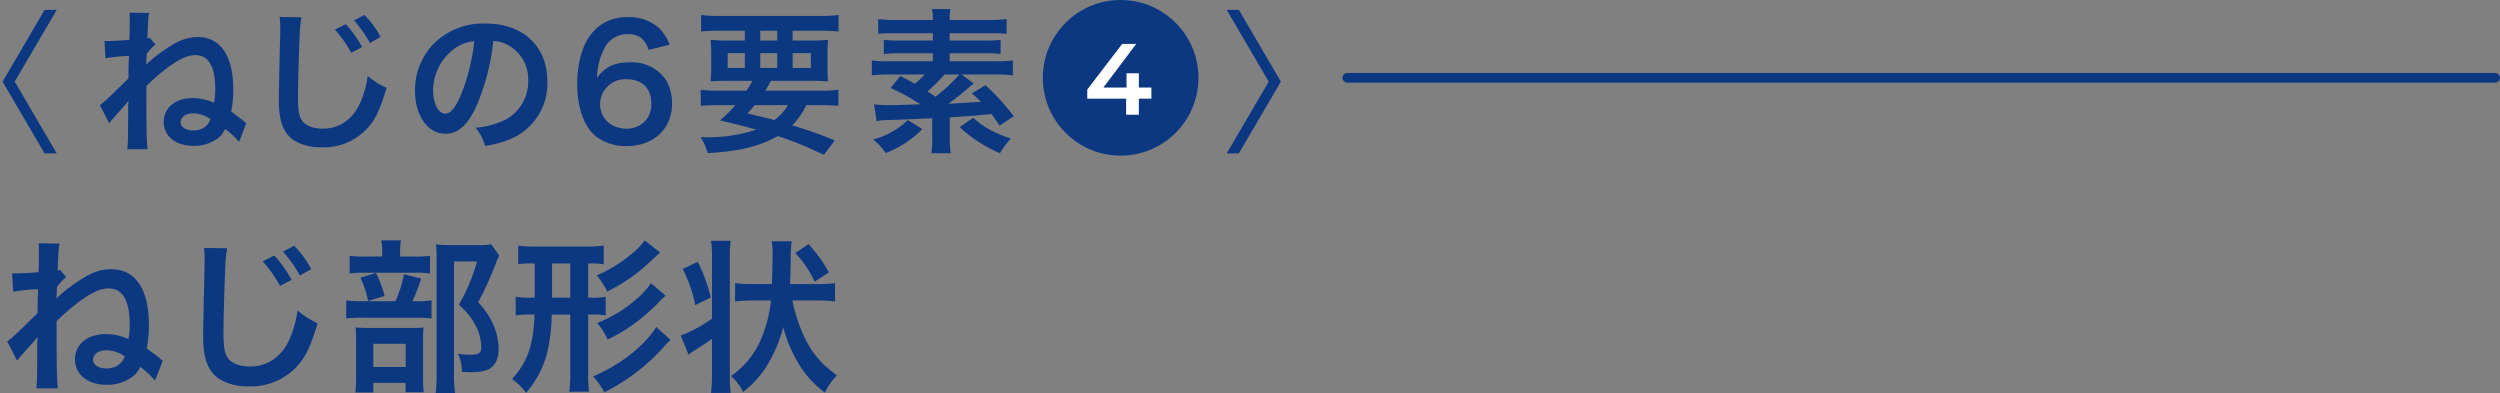 <svg height="80.89" viewBox="0 0 514 80.89" width="514" xmlns="http://www.w3.org/2000/svg"><rect x="0" y="0" width="514" height="80.89" fill="#808080" stroke="none"/><path d="m2.346-18.02a34.722 34.722 0 0 1 5.134-.51c-.1 2.788-.1 2.788-.1 4.9-4.592 4.518-5.48 5.33-6.258 5.81l2.04 3.978c.544-.68.816-1.02 2.414-2.788.782-.85 1.462-1.666 1.8-2.108-.034.544-.034.748-.068 1.258-.032 8.058-.032 8.058-.202 9.316h4.454c-.238-1.9-.272-3.808-.272-13.8a43.515 43.515 0 0 1 5.2-4.42c2.312-1.636 3.946-2.316 5.512-2.316 2.89 0 4.318 2.482 4.318 7.514a13.445 13.445 0 0 1 -.272 2.89 11.327 11.327 0 0 0 -4.658-1.02c-3.74 0-6.324 2.108-6.324 5.2 0 3.128 2.652 5.236 6.562 5.236a8.775 8.775 0 0 0 5.27-1.666 4.979 4.979 0 0 0 1.564-2.04 18.608 18.608 0 0 1 3.058 2.824l1.6-4.08c-.238-.17-.272-.2-.408-.306a6.077 6.077 0 0 0 -.646-.544c-1.5-1.122-1.734-1.326-2.244-1.666a24.734 24.734 0 0 0 .442-4.9c0-7.31-2.788-11.39-7.752-11.39-2.584 0-4.59.85-8.262 3.5a22.582 22.582 0 0 0 -2.992 2.516l.1-2.38a12.975 12.975 0 0 1 1.9-2.04l-1.256-1.456a2.237 2.237 0 0 1 -.51.136c.2-4.59.2-4.59.408-5.542l-4.284-.068c.034.782.034 1.02.034 1.9 0 1.5 0 2.04-.068 4.046-1.7.136-3.57.238-4.386.238-.272 0-.51 0-1.054-.034zm22.954 13.294a1.8 1.8 0 0 1 -.2.442 3.422 3.422 0 0 1 -1.36 1.5 4.689 4.689 0 0 1 -2.176.544c-1.6 0-2.788-.748-2.788-1.768 0-1.156 1.122-1.972 2.72-1.972a6.661 6.661 0 0 1 3.804 1.254zm16.286-22.3a16.909 16.909 0 0 1 .136 2.312c0 .476 0 1.19-.034 2.21-.2 8.5-.272 11.934-.272 13.7 0 4.556.986 7.174 3.332 8.738a11.085 11.085 0 0 0 5.95 1.5 12.868 12.868 0 0 0 10.2-4.318c1.666-1.87 2.686-4.08 4.046-8.67a15.71 15.71 0 0 1 -4.114-2.618 22.793 22.793 0 0 1 -1.564 5.712c-1.6 3.74-4.556 5.814-8.228 5.814-2.142 0-3.774-.646-4.556-1.768-.68-1.02-.884-2.244-.884-5.474 0-2.414.2-9.316.34-12.478a31.08 31.08 0 0 1 .408-4.59zm12.07 2.754a25.448 25.448 0 0 1 3.57 5.066l2.38-1.258a24.36 24.36 0 0 0 -3.57-5zm10 1.6a20.583 20.583 0 0 0 -3.536-4.794l-2.278 1.19a28.267 28.267 0 0 1 3.468 4.93zm18.258-2.584v-.952a15.249 15.249 0 0 1 .17-2.38h-4.054a11.933 11.933 0 0 1 .2 2.38v.952h-3.464a18.38 18.38 0 0 1 -3.23-.17v3.672a15.343 15.343 0 0 1 2.788-.17h10.876a14.61 14.61 0 0 1 2.856.17v-3.672a17.794 17.794 0 0 1 -3.094.17zm2.516 9.18a29.937 29.937 0 0 0 1.8-4.658l-3.5-.884a27.724 27.724 0 0 1 -1.768 5.542h-6.7a21.706 21.706 0 0 1 -3.434-.17v3.74a22.286 22.286 0 0 1 3.4-.17h11.39a15.856 15.856 0 0 1 2.754.17v-3.74a14.986 14.986 0 0 1 -2.924.17zm-10.684-4.8a20.546 20.546 0 0 1 1.6 4.76l3.366-1.02a23.064 23.064 0 0 0 -1.768-4.76zm2.654 21.59h6.63v1.938h3.74a17.074 17.074 0 0 1 -.138-2.552v-8.26a19.354 19.354 0 0 1 .1-2.516 18.36 18.36 0 0 1 -2.482.1h-8.77c-1.258 0-1.938-.034-2.72-.1.068.782.1 1.394.1 2.788v7.378a27.607 27.607 0 0 1 -.136 3.2h3.676zm0-8.024h6.664v4.76h-6.664zm24.24-20.468a13.078 13.078 0 0 1 -2.686.17h-5.882a23.181 23.181 0 0 1 -2.788-.136 25.937 25.937 0 0 1 .136 2.856v23.9a32.167 32.167 0 0 1 -.2 3.876h4.012a23.458 23.458 0 0 1 -.238-3.978v-23.152h4.726a37.508 37.508 0 0 1 -3.74 8.908 13.869 13.869 0 0 1 3.536 4.42 10.057 10.057 0 0 1 1.084 4.386c0 1.088-.544 1.462-2.244 1.462a15.2 15.2 0 0 1 -2.55-.2 8.007 8.007 0 0 1 .782 3.706 16.338 16.338 0 0 0 1.7.068 9.087 9.087 0 0 0 3.468-.442c1.53-.544 2.414-2.108 2.414-4.25a12.744 12.744 0 0 0 -.952-4.726 15.24 15.24 0 0 0 -3.264-4.93 70.408 70.408 0 0 0 3.672-8.092 11.169 11.169 0 0 1 .68-1.5zm8.942 3.944v7.034h-.882a14.848 14.848 0 0 1 -3.026-.2v3.876a15.448 15.448 0 0 1 3.026-.2h.85c-.238 6.29-1.394 9.656-4.624 13.26a12.678 12.678 0 0 1 2.89 2.822 20.315 20.315 0 0 0 4.352-8.33 37.258 37.258 0 0 0 .918-7.752h3.808v11.964a29.38 29.38 0 0 1 -.2 3.91l4.08-.034a24.5 24.5 0 0 1 -.2-3.944v-11.9h.578a17.631 17.631 0 0 1 3.026.17v-3.808a16.72 16.72 0 0 1 -2.992.17h-.612v-7.038h.238a15.839 15.839 0 0 1 2.958.17v-3.842a26.268 26.268 0 0 1 -3.5.2h-10.62a27.6 27.6 0 0 1 -3.468-.2v3.842a16.994 16.994 0 0 1 2.958-.17zm3.57 0h3.74v7.034h-3.74zm21.42 13.056c-2.38 3.876-7.446 7.82-12.988 10.166a16.176 16.176 0 0 1 2.316 3.264 40.575 40.575 0 0 0 12.24-9.35 13.473 13.473 0 0 1 1.394-1.394zm-2.38-17.782a15.131 15.131 0 0 1 -2.924 2.958 27.452 27.452 0 0 1 -6.936 4.216 13.981 13.981 0 0 1 2.142 3.332 35.383 35.383 0 0 0 8.194-5.542c1.972-1.836 2.38-2.21 2.72-2.482zm1.292 8.772a15.44 15.44 0 0 1 -2.72 3.06 27.839 27.839 0 0 1 -8.33 5.134 13.923 13.923 0 0 1 2.142 3.4 34.067 34.067 0 0 0 4.964-2.89 40.626 40.626 0 0 0 5.542-4.76 12.434 12.434 0 0 1 1.428-1.36zm34.272 3.57a26.639 26.639 0 0 1 3.57.2v-3.774a25.457 25.457 0 0 1 -3.6.2h-5.644l.034-.85c.068-1.9.1-2.788.1-4.114 0-1.088 0-1.088.034-1.836.068-1.122.136-1.8.17-2.006h-4.12a16.068 16.068 0 0 1 .2 2.89c0 .51-.034 2.482-.136 5.916h-3.944a26.329 26.329 0 0 1 -3.638-.2v3.774a27.74 27.74 0 0 1 3.638-.2h3.74a27.528 27.528 0 0 1 -2.21 8.33 17.673 17.673 0 0 1 -6.01 7.208 10.016 10.016 0 0 1 2.482 3.264 20.223 20.223 0 0 0 5.848-7.072 27.143 27.143 0 0 0 2.414-6.29 25.512 25.512 0 0 0 2.516 6.392 20.336 20.336 0 0 0 6.052 7.106 12.3 12.3 0 0 1 2.482-3.536 31.355 31.355 0 0 1 -2.822-2.312 19.241 19.241 0 0 1 -3.6-5 33.313 33.313 0 0 1 -2.754-8.092zm-21.726 3.74a29.363 29.363 0 0 1 -6.43 3.468l1.6 3.91c.238-.17.578-.408.85-.612 1.258-.748 2.788-1.768 3.978-2.618v7.344a29.632 29.632 0 0 1 -.2 3.774h4.046a23.238 23.238 0 0 1 -.17-3.332v-24.616a23.238 23.238 0 0 1 .17-3.332h-4.046a19.433 19.433 0 0 1 .2 3.332zm-6.018-10.234a29.071 29.071 0 0 1 2.584 7.446l3.2-1.564a34.608 34.608 0 0 0 -2.686-7.344zm30.056.712a30.157 30.157 0 0 0 -4.182-5.814l-2.72 1.836a22.738 22.738 0 0 1 3.978 5.882z" fill="#0c3882" transform="translate(.352 78)"/><rect fill="#0c3882" height="2" rx="1" width="238" x="276" y="15"/><path d="m0 0h264v32h-264z" fill="none"/><g fill="#0c3882"><path d="m.332 16.021 8.642-14.754h2.5l-8.645 14.754 8.642 14.755h-2.5z" transform="translate(.199 .76)"/><path d="m13.791 7.42c.511.033.736.033.992.033.767 0 2.528-.1 4.128-.225.064-1.888.064-2.4.064-3.809 0-.831 0-1.055-.031-1.792l4.033.064c-.192.9-.192.9-.384 5.217a2.072 2.072 0 0 0 .48-.128l1.184 1.377a12.248 12.248 0 0 0 -1.792 1.92l-.1 2.241a21.308 21.308 0 0 1 2.817-2.369c3.456-2.5 5.345-3.3 7.778-3.3 4.672 0 7.3 3.842 7.3 10.723a23.308 23.308 0 0 1 -.416 4.608c.48.32.7.512 2.113 1.569a5.654 5.654 0 0 1 .608.512c.128.1.159.128.384.288l-1.5 3.841a17.58 17.58 0 0 0 -2.881-2.656 4.666 4.666 0 0 1 -1.472 1.92 8.253 8.253 0 0 1 -4.961 1.569c-3.681 0-6.177-1.984-6.177-4.93 0-2.913 2.431-4.9 5.953-4.9a10.669 10.669 0 0 1 4.384.961 12.645 12.645 0 0 0 .256-2.72c0-4.738-1.344-7.073-4.066-7.073-1.472 0-3.008.639-5.184 2.177a40.848 40.848 0 0 0 -4.901 4.162c0 9.411.031 11.2.256 13h-4.193c.161-1.184.161-1.184.192-8.77.033-.48.033-.672.064-1.183-.32.416-.959 1.183-1.7 1.984-1.5 1.664-1.759 1.984-2.272 2.623l-1.92-3.744c.736-.448 1.569-1.217 5.889-5.473 0-1.984 0-1.984.1-4.609a32.648 32.648 0 0 0 -4.834.48zm18.209 14.915c-1.5 0-2.561.767-2.561 1.856 0 .959 1.12 1.664 2.625 1.664a4.411 4.411 0 0 0 2.048-.513 3.221 3.221 0 0 0 1.28-1.408 1.7 1.7 0 0 0 .192-.416 6.269 6.269 0 0 0 -3.584-1.183z" transform="translate(7.698 .976)"/><path d="m40.472 2.406a29.232 29.232 0 0 0 -.384 4.32c-.128 2.977-.32 9.475-.32 11.747 0 3.041.192 4.194.833 5.153.736 1.056 2.272 1.664 4.289 1.664 3.456 0 6.241-1.952 7.745-5.473a21.413 21.413 0 0 0 1.472-5.377 14.789 14.789 0 0 0 3.872 2.46c-1.28 4.322-2.241 6.4-3.809 8.163a12.113 12.113 0 0 1 -9.6 4.064 10.434 10.434 0 0 1 -5.6-1.408c-2.208-1.472-3.136-3.937-3.136-8.225 0-1.666.064-4.9.256-12.9.031-.959.031-1.631.031-2.08a15.785 15.785 0 0 0 -.128-2.177zm9.122 1.408a22.934 22.934 0 0 1 3.361 4.7l-2.241 1.186a23.927 23.927 0 0 0 -3.361-4.769zm4.961 3.873a26.567 26.567 0 0 0 -3.265-4.64l2.144-1.12a19.369 19.369 0 0 1 3.33 4.512z" transform="translate(21.498 1.156)"/><path d="m66.1 19.67c-1.825 4.13-3.873 6.017-6.5 6.017-3.648 0-6.273-3.713-6.273-8.866a13.747 13.747 0 0 1 3.522-9.314 14.367 14.367 0 0 1 11.012-4.481c7.681 0 12.675 4.673 12.675 11.875a12.331 12.331 0 0 1 -7.778 11.939 20.983 20.983 0 0 1 -5.025 1.344 10.221 10.221 0 0 0 -1.952-3.745 17.023 17.023 0 0 0 6.369-1.759 8.964 8.964 0 0 0 4.448-8 7.928 7.928 0 0 0 -3.936-7.106 6.975 6.975 0 0 0 -3.233-.959 46.3 46.3 0 0 1 -3.329 13.055zm-4.7-11.458a10.718 10.718 0 0 0 -4.352 8.642c0 2.623 1.119 4.7 2.528 4.7 1.056 0 2.144-1.345 3.3-4.1a42.227 42.227 0 0 0 2.649-10.81 8.155 8.155 0 0 0 -4.125 1.568z" transform="translate(31.998 1.816)"/><path d="m88.864 8.928c-.833-2.336-2.017-3.228-4.289-3.228a5.316 5.316 0 0 0 -5.025 3.33 14.033 14.033 0 0 0 -1.312 5.633c1.728-2.3 3.617-3.169 6.85-3.169a8.368 8.368 0 0 1 7.425 3.777 9.267 9.267 0 0 1 1.152 4.8c0 5.089-3.841 8.641-9.281 8.641a10.08 10.08 0 0 1 -6.5-2.111c-2.369-2.05-3.714-5.891-3.714-10.691 0-3.969.992-7.714 2.625-9.891a9.015 9.015 0 0 1 7.809-3.809 8.93 8.93 0 0 1 6.563 2.4 9.883 9.883 0 0 1 2.016 3.264zm-9.986 11.139c0 2.944 2.272 5.056 5.408 5.056a5.091 5.091 0 0 0 4.386-2.241 5.424 5.424 0 0 0 .736-2.882c0-3.169-1.889-5.025-5.058-5.025a5.158 5.158 0 0 0 -5.472 5.092z" transform="translate(44.503 1.324)"/><path d="m99.473 17.481a17.606 17.606 0 0 0 1.183-2.016h-4.864c-1.664 0-2.72.031-3.713.127a27.263 27.263 0 0 0 .128-3.1v-2.212a30.437 30.437 0 0 0 -.128-3.264 27.928 27.928 0 0 0 3.552.159h3.489v-2.015h-5.312c-1.5 0-2.689.064-3.681.159v-3.392a30.022 30.022 0 0 0 3.938.192h20.355a28.909 28.909 0 0 0 3.969-.192v3.392c-1.025-.1-2.177-.159-3.713-.159h-5.73v2.015h3.713a26.394 26.394 0 0 0 3.584-.159 28.573 28.573 0 0 0 -.128 3.264v2.177c0 1.6.033 2.336.1 3.136a31.844 31.844 0 0 0 -3.617-.127h-8.1c-.673 1.183-.769 1.375-1.153 2.016h11.3a21.13 21.13 0 0 0 3.712-.192v3.328c-1.056-.1-2.144-.159-3.712-.159h-2.88a15.647 15.647 0 0 1 -2.914 4.161 81.9 81.9 0 0 1 8.77 3.1l-2.241 2.945c-.8-.353-1.441-.641-1.856-.833a66.424 66.424 0 0 0 -7.617-3.009c-3.746 2.116-8.066 3.177-14.437 3.493a11.44 11.44 0 0 0 -1.439-3.264h.7a30.918 30.918 0 0 0 10.755-1.569c-3.712-.992-4.256-1.12-7.489-1.888a24.6 24.6 0 0 0 3.169-3.138h-3.422c-1.569 0-2.625.064-3.681.159v-3.327a25.422 25.422 0 0 0 3.681.192h5.73zm-3.873-7.714v3.041h3.52v-3.041zm5.569 10.691a20.082 20.082 0 0 1 -1.536 1.664c1.12.32 1.12.32 3.617.9.352.064.8.192 1.92.512a9.542 9.542 0 0 0 2.784-3.073zm1.12-13.283h3.489v-2.015h-3.489zm0 5.633h3.489v-3.041h-3.489zm6.658 0h3.745v-3.041h-3.745z" transform="translate(54.018 1.156)"/><path d="m132.964 16.466c-.512.416-.641.511-1.089.9-1.472 1.281-2.4 2.017-4.1 3.266 1.92-.1 4.161-.256 6.689-.384-.544-.577-.9-.9-1.856-1.761l2.784-1.664a48.185 48.185 0 0 1 5.827 6.369l-2.914 1.953c-.8-1.216-1.056-1.536-1.664-2.4-4.417.416-4.417.416-8.578.672v4.183a17.435 17.435 0 0 0 .192 3.2h-4a17.225 17.225 0 0 0 .192-3.2v-4c-6.786.32-6.786.32-9.155.384a10.182 10.182 0 0 0 -2.272.223l-.544-3.456a21.025 21.025 0 0 0 3.169.159c.928 0 .928 0 6.369-.159a41.833 41.833 0 0 0 -6.145-3.361l2.016-2.464c1.441.736 1.92.992 2.977 1.6a19.632 19.632 0 0 0 2.048-1.92h-7.2a28.978 28.978 0 0 0 -3.68.192v-3.069a21.584 21.584 0 0 0 3.328.159h9.219v-1.631h-7.077a20.522 20.522 0 0 0 -3.009.159v-2.916a25.805 25.805 0 0 0 3.009.128h7.073v-1.5h-7.906a28.772 28.772 0 0 0 -3.328.128v-3.042a27.822 27.822 0 0 0 3.713.192h7.522a8.139 8.139 0 0 0 -.192-2.241h3.808a10.343 10.343 0 0 0 -.159 2.241h8.034a26.012 26.012 0 0 0 3.68-.192v3.041a29.6 29.6 0 0 0 -3.3-.128h-8.417v1.5h7.489a24.5 24.5 0 0 0 2.983-.127v2.912a20.048 20.048 0 0 0 -2.977-.159h-7.489v1.631h9.7a21.646 21.646 0 0 0 3.3-.159v3.075a30.656 30.656 0 0 0 -3.65-.192h-6.884zm-10.531 9.378a21.621 21.621 0 0 1 -7.553 4.928 11.9 11.9 0 0 0 -2.592-2.784 16.387 16.387 0 0 0 4-1.664 13.605 13.605 0 0 0 3.137-2.336zm4.577-11.234a36.294 36.294 0 0 1 -3.552 3.487c.959.609 1.12.7 1.664 1.089a32.076 32.076 0 0 0 4.9-4.577zm5.858 8.9a16.223 16.223 0 0 0 3.584 2.53 21 21 0 0 0 4.194 1.728 16.716 16.716 0 0 0 -2.273 3.041 28.473 28.473 0 0 1 -8.289-5.378z" transform="translate(67.219 .7)"/><path d="m157.631 30.776 8.642-14.755-8.642-14.754h2.5l8.642 14.755-8.642 14.755z" transform="translate(94.578 .76)"/><circle cx="230.4" cy="16" r="16"/></g><path d="m152.9 16.9h-2.58v3.3h-2.62v-3.3h-7.988v-1.874l7.177-9.381h2.891l-6.759 8.966h4.762v-2.935h2.538v2.934h2.58z" fill="#fff" transform="translate(83.828 3.386)"/></svg>